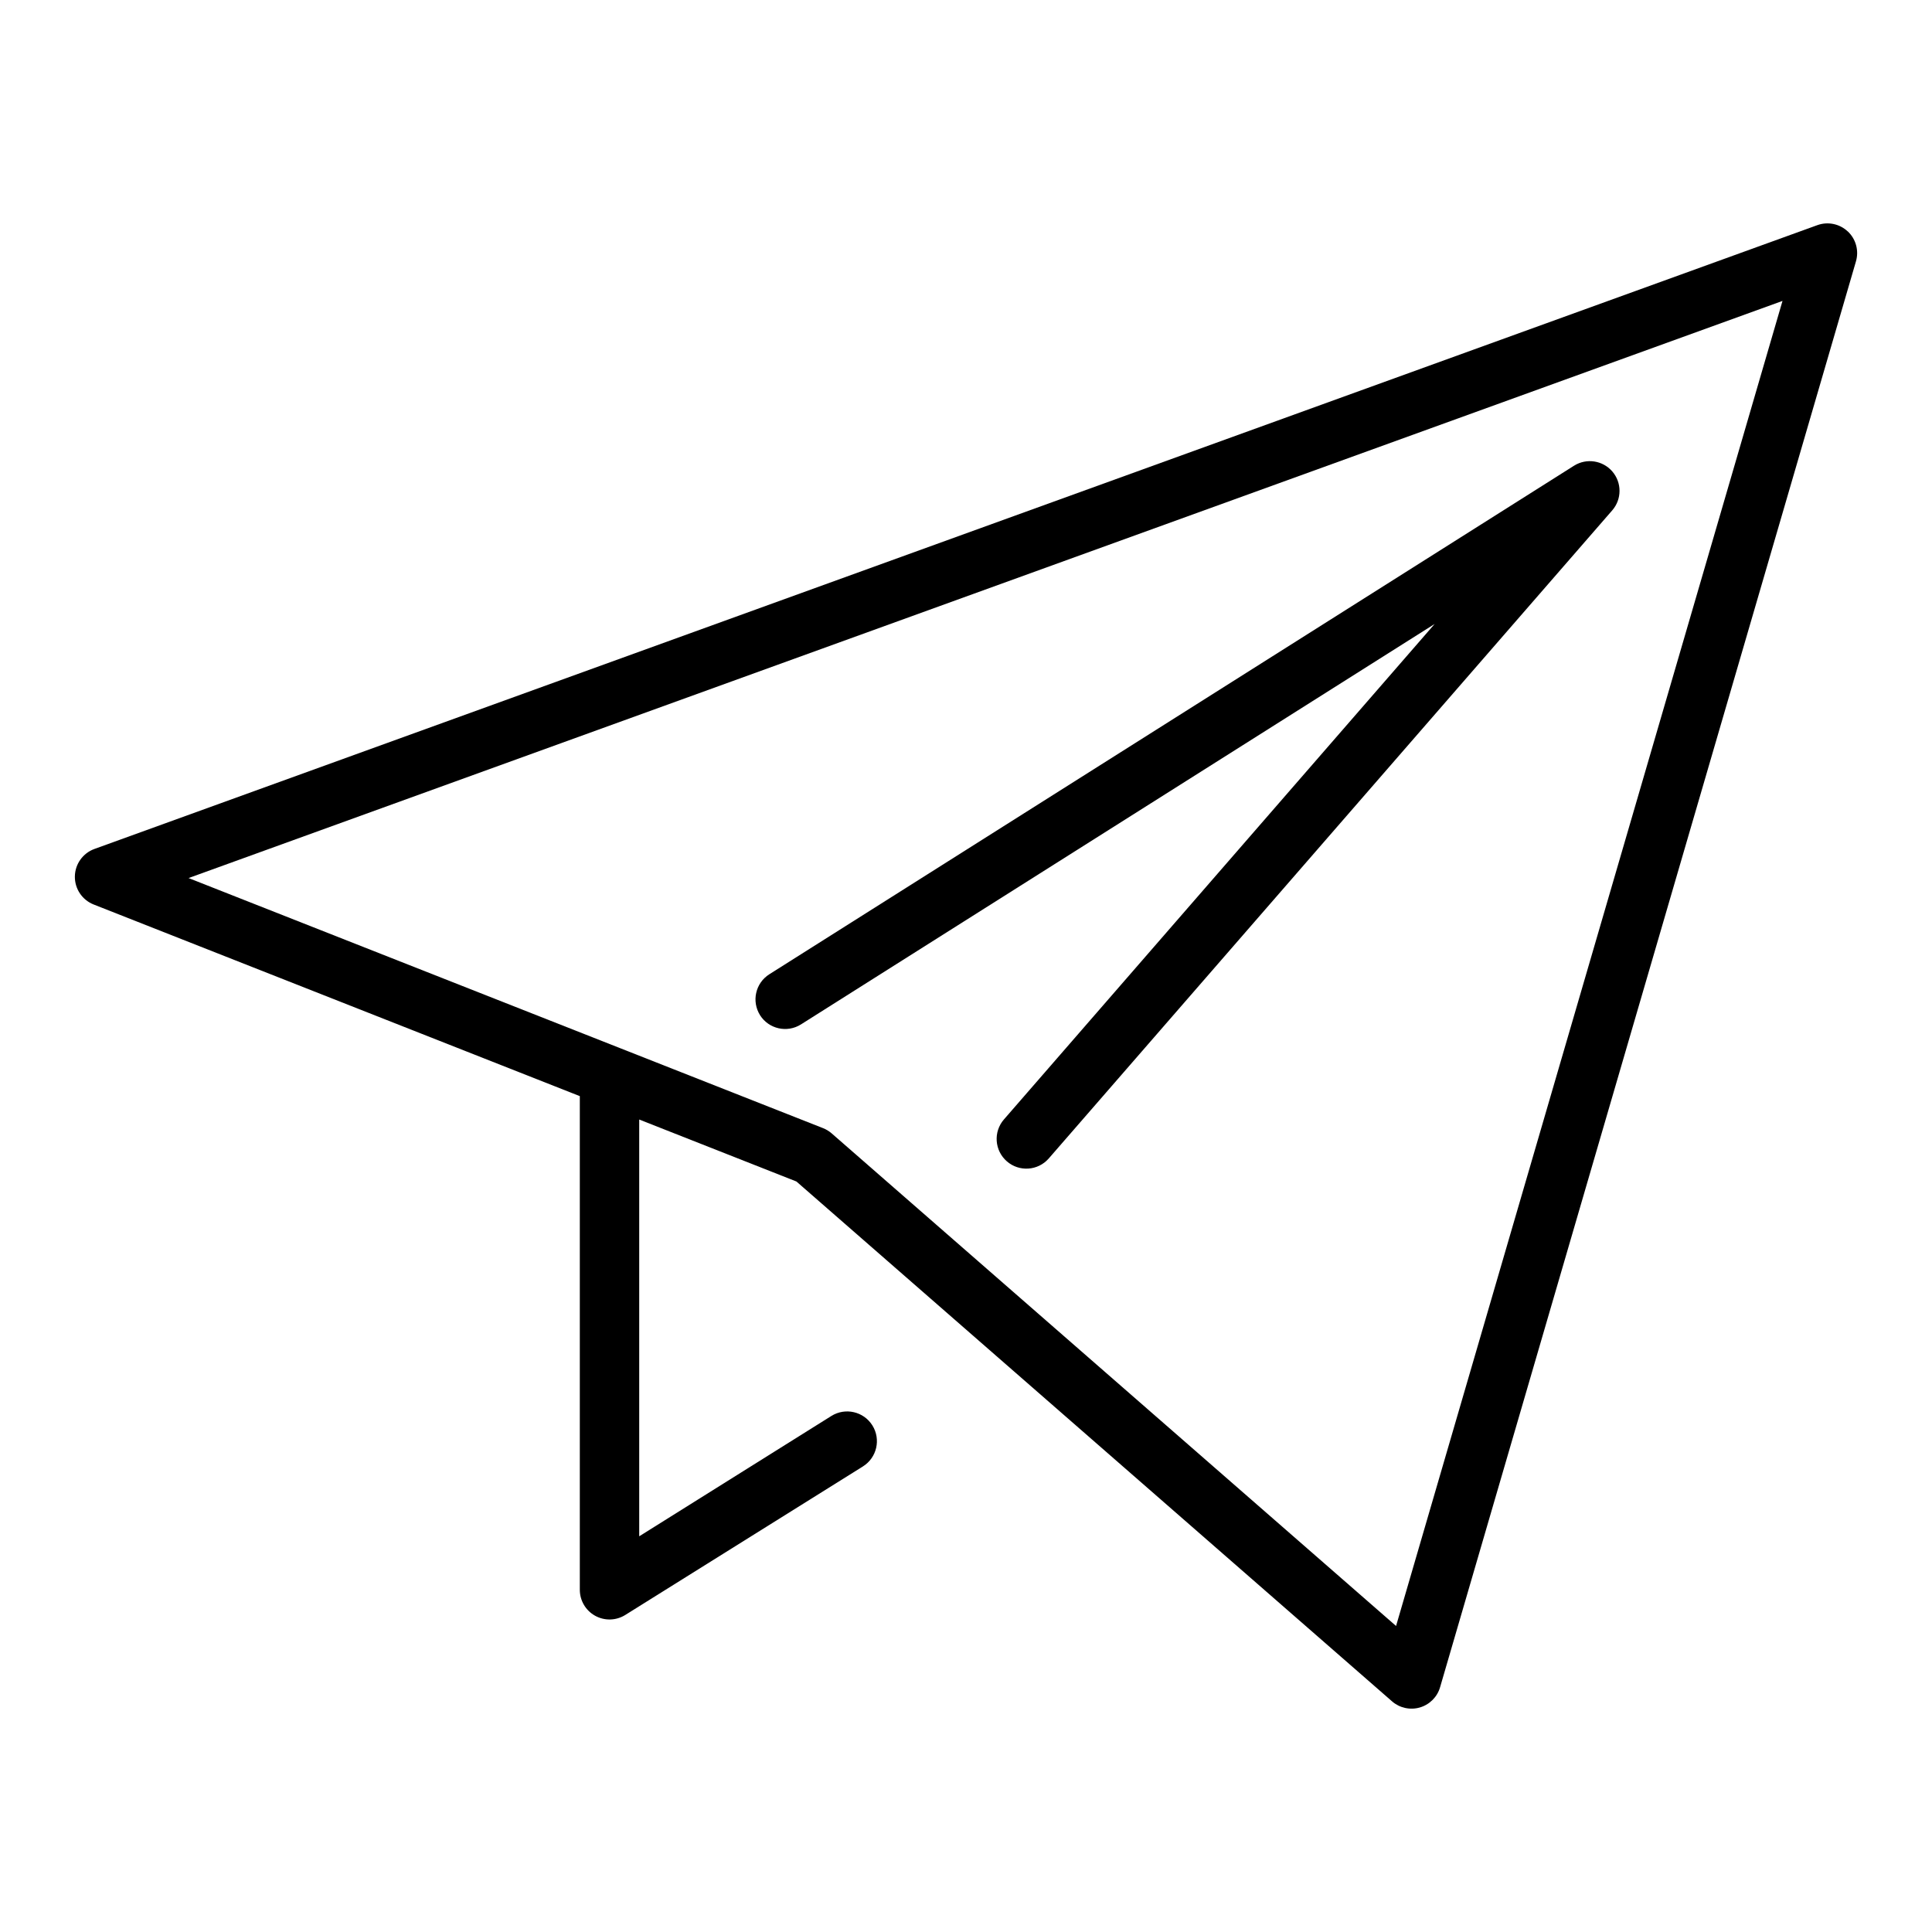 <?xml version="1.0" encoding="UTF-8"?>
<!-- Uploaded to: SVG Repo, www.svgrepo.com, Generator: SVG Repo Mixer Tools -->
<svg fill="#000000" width="800px" height="800px" version="1.1" viewBox="144 144 512 512" xmlns="http://www.w3.org/2000/svg">
 <g>
  <path d="m633.67 205.33c-2.16-2.027-5.277-2.668-8.062-1.66l-456.58 165.31h0.004c-3.078 1.113-5.144 4.016-5.191 7.285s1.934 6.231 4.977 7.434l128.84 50.789v130.82c0 2.859 1.551 5.496 4.055 6.883 2.504 1.387 5.562 1.309 7.988-0.207l62.977-39.359v-0.004c3.695-2.305 4.824-7.168 2.519-10.863-2.305-3.695-7.168-4.82-10.863-2.519l-50.934 31.898v-110.45l41.66 16.422 157.84 137.76h-0.004c2.023 1.766 4.812 2.379 7.391 1.625 2.582-0.758 4.598-2.777 5.348-5.356l110.21-377.86v-0.004c0.836-2.848-0.004-5.926-2.172-7.957zm-119.7 369.57-149.57-130.54 0.004 0.004c-0.68-0.594-1.453-1.066-2.293-1.395l-168.14-66.273 422.41-152.95z"/>
  <path d="m345.41 413.03c2.324 3.672 7.18 4.766 10.855 2.449l167.93-106.12-114.14 131.3c-2.856 3.285-2.508 8.258 0.777 11.113 3.281 2.852 8.254 2.508 11.109-0.777l149.34-171.77c2.543-2.949 2.547-7.316 0.008-10.273-2.539-2.953-6.856-3.606-10.152-1.535l-213.25 134.77c-3.676 2.316-4.777 7.172-2.465 10.848z"/>
 </g>
</svg>